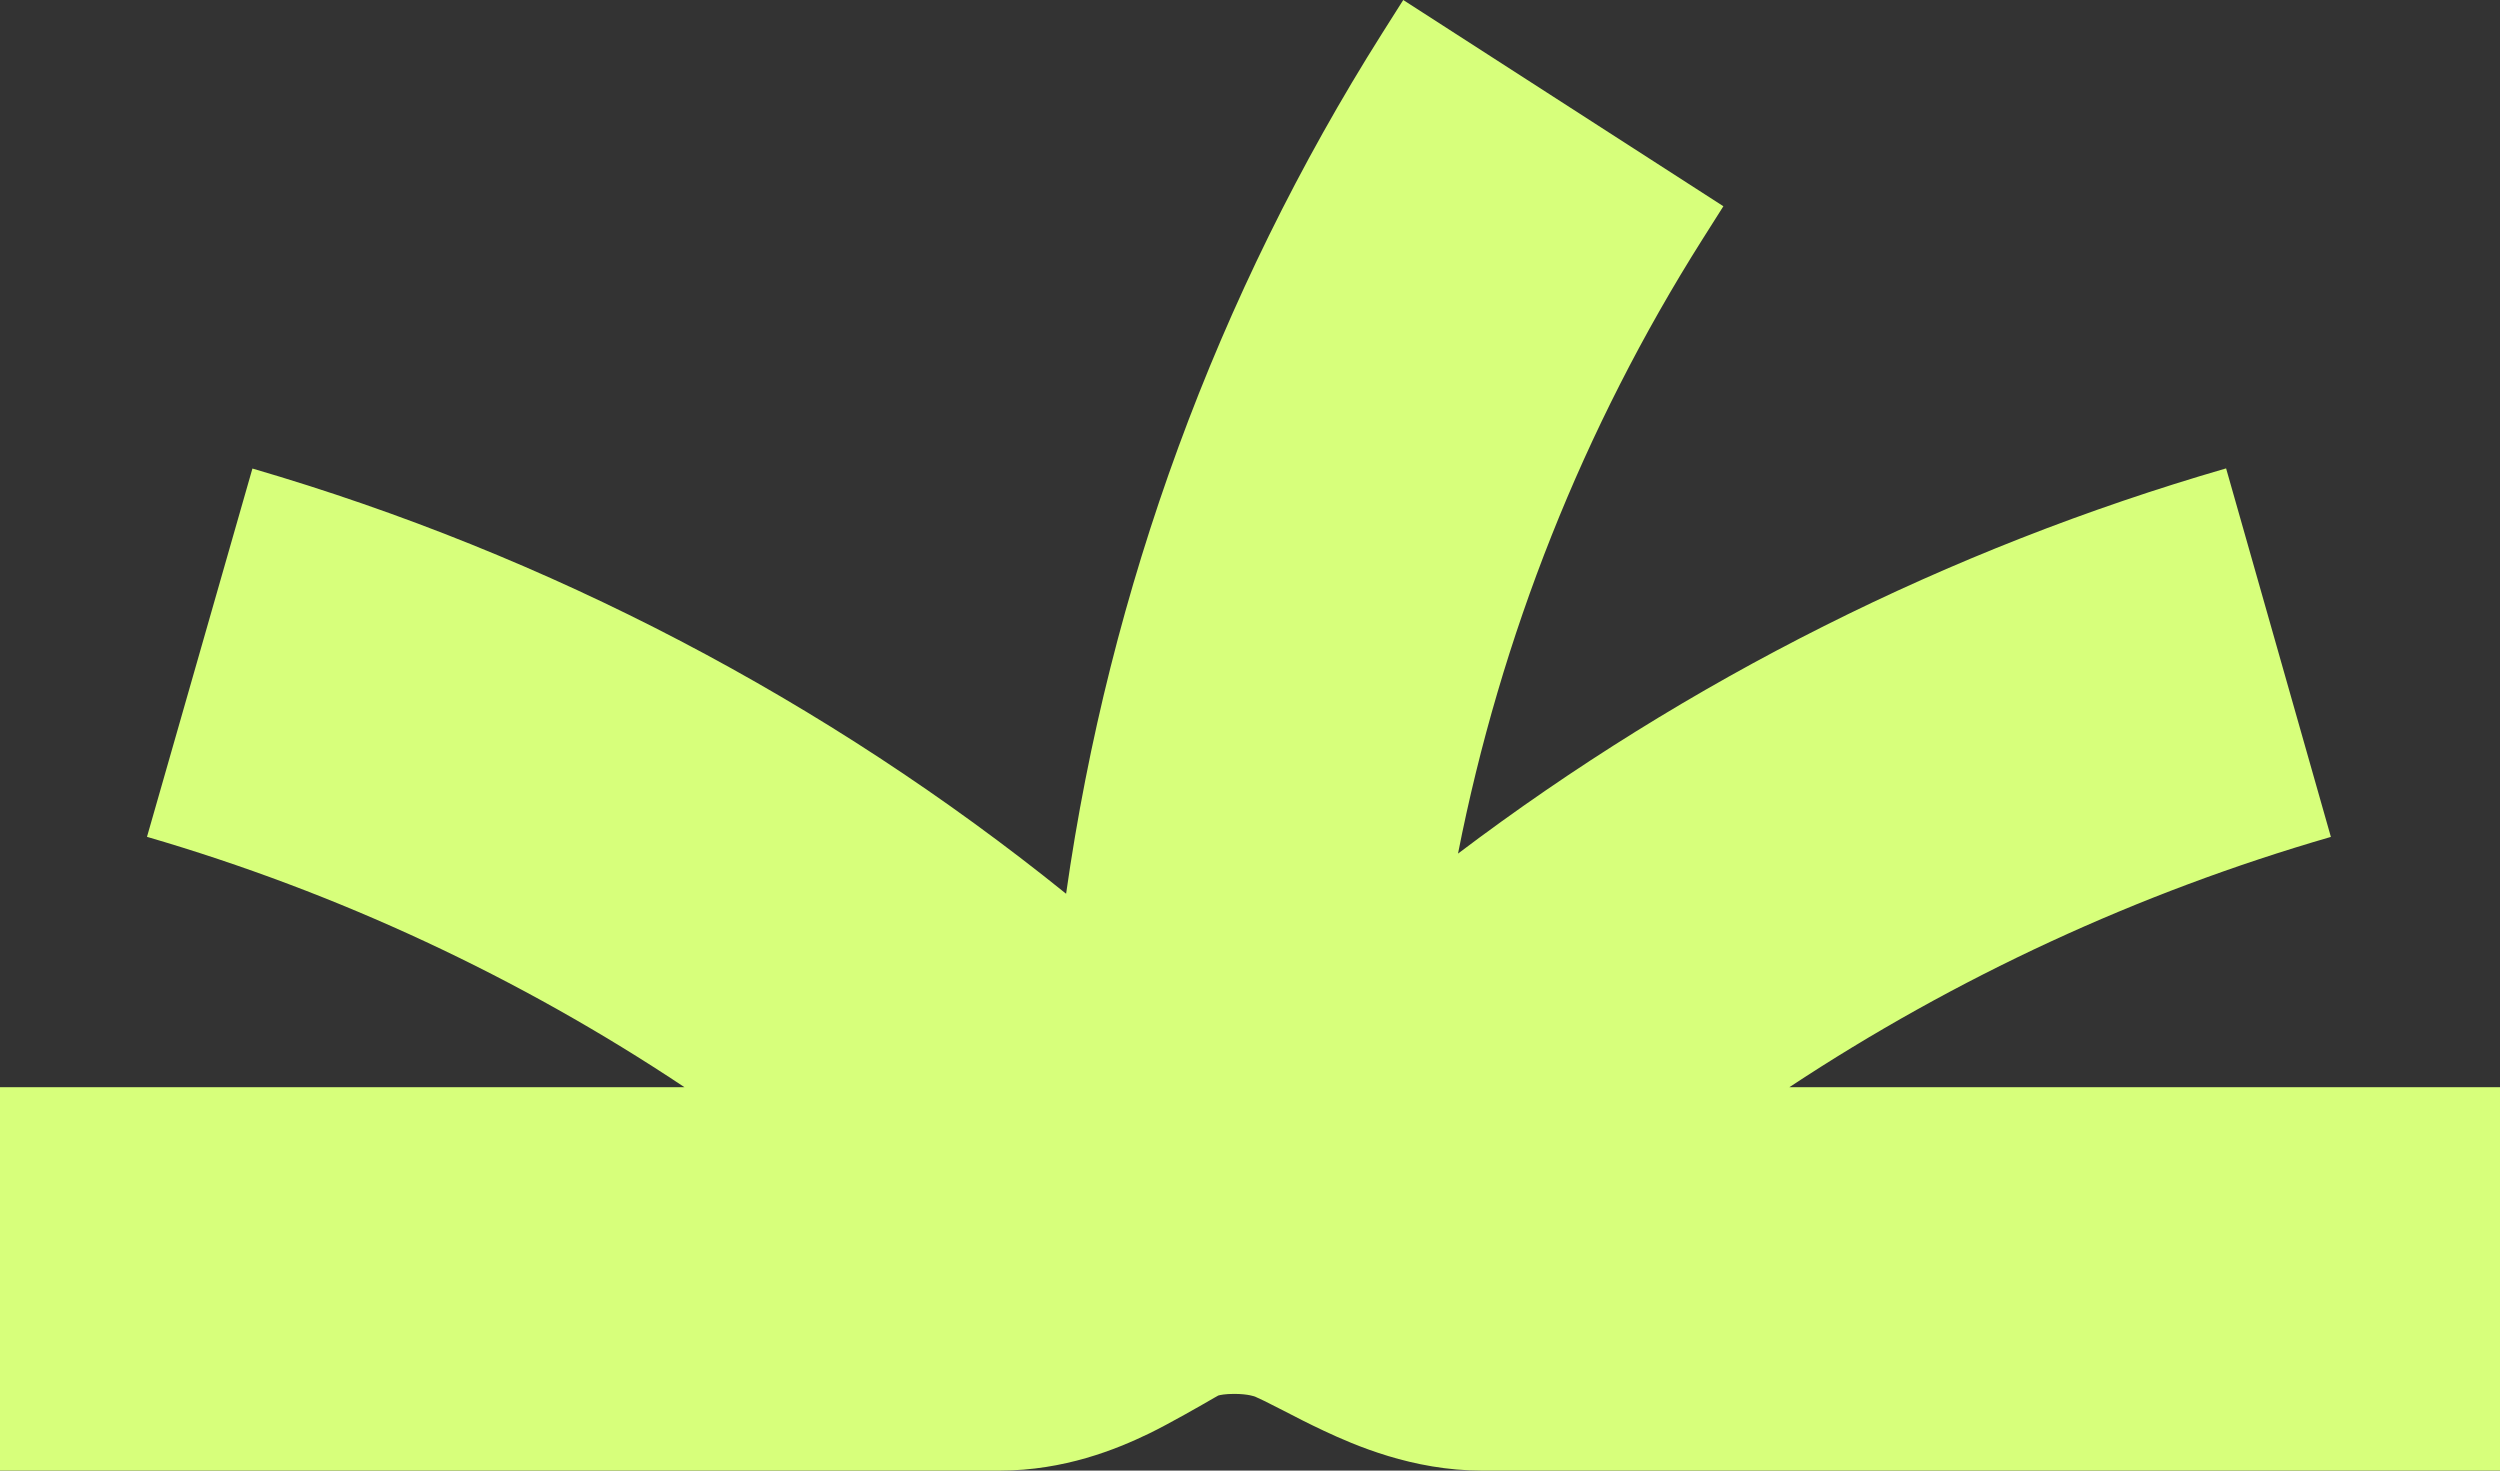 <?xml version="1.0" encoding="UTF-8"?> <svg xmlns="http://www.w3.org/2000/svg" width="34" height="20" viewBox="0 0 34 20" fill="none"><rect x="0" y="0" width="34" height="20" fill="#333333" stroke="none"/><path fill-rule="evenodd" clip-rule="evenodd" d="M23.438 2.805L23.152 3.257C21.532 5.82 20.41 8.654 19.829 11.609C22.957 9.245 26.495 7.466 30.275 6.37L31.7 11.382C29.08 12.141 26.599 13.291 24.335 14.786H34V20H20.149C19.211 20 18.418 19.653 18.003 19.458C17.804 19.365 17.606 19.263 17.462 19.188C17.439 19.177 17.418 19.166 17.399 19.156C17.226 19.067 17.134 19.022 17.071 18.995C17.068 18.994 16.979 18.957 16.785 18.957C16.66 18.957 16.592 18.972 16.569 18.979C16.558 18.985 16.541 18.995 16.519 19.007C16.35 19.105 15.902 19.363 15.625 19.497C15.183 19.711 14.472 20 13.6 20H0V14.786H9.309C7.065 13.291 4.601 12.14 1.999 11.381L3.433 6.372C7.473 7.551 11.231 9.52 14.499 12.155C15.088 8.005 16.548 4.013 18.798 0.452L19.084 0L23.438 2.805ZM16.559 18.982C16.559 18.982 16.56 18.982 16.562 18.981C16.561 18.982 16.56 18.982 16.559 18.982Z" fill="#D7FF7B"></path></svg> 